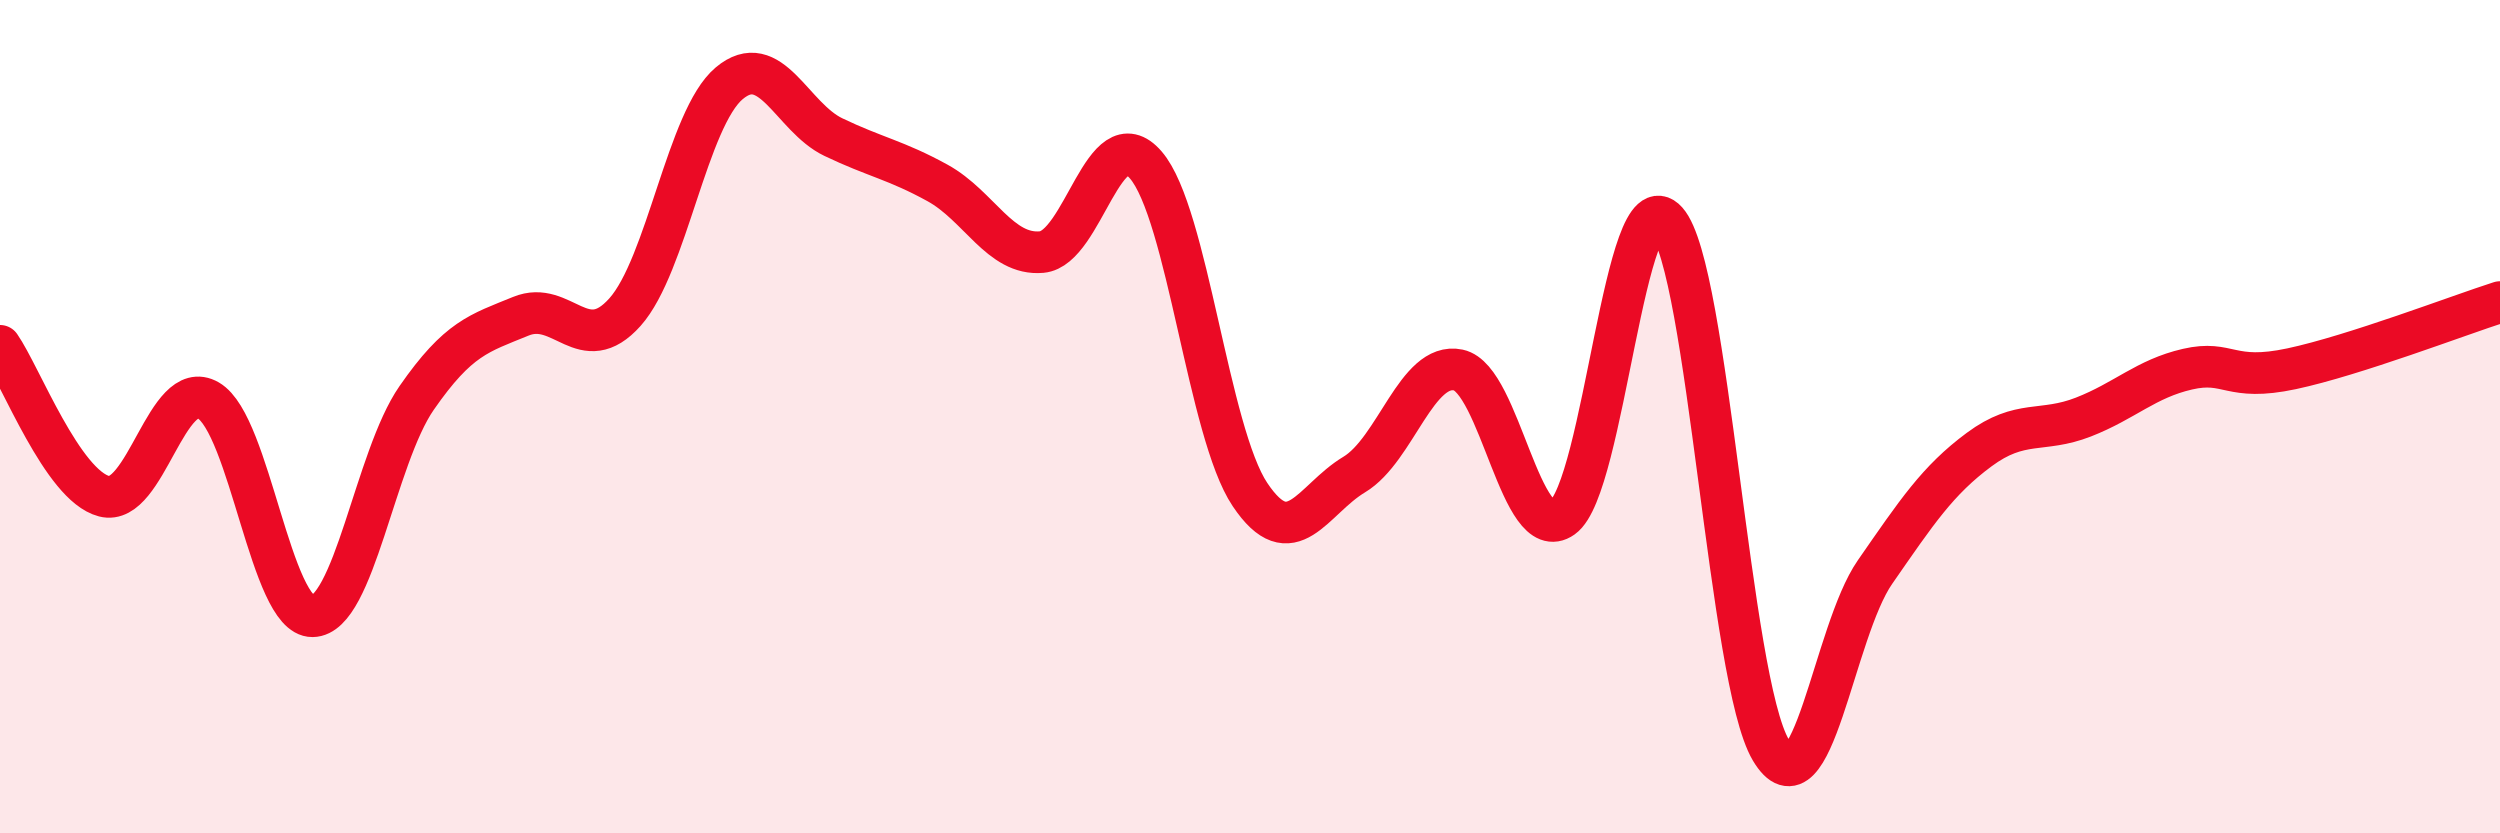 
    <svg width="60" height="20" viewBox="0 0 60 20" xmlns="http://www.w3.org/2000/svg">
      <path
        d="M 0,8.3 C 0.5,9.02 1.5,11.65 2.5,11.91 C 3.5,12.17 4,9.03 5,9.61 C 6,10.19 6.5,14.8 7.5,14.79 C 8.5,14.78 9,10.99 10,9.55 C 11,8.11 11.5,8 12.5,7.59 C 13.5,7.18 14,8.61 15,7.49 C 16,6.37 16.5,2.84 17.5,2 C 18.5,1.16 19,2.81 20,3.29 C 21,3.77 21.5,3.84 22.5,4.39 C 23.5,4.94 24,6.14 25,6.05 C 26,5.96 26.5,2.8 27.5,3.96 C 28.5,5.12 29,10.38 30,11.87 C 31,13.36 31.5,11.99 32.5,11.39 C 33.5,10.79 34,8.67 35,8.88 C 36,9.09 36.5,13.13 37.5,12.42 C 38.5,11.71 39,4.19 40,5.31 C 41,6.43 41.5,16.32 42.5,18 C 43.5,19.68 44,15.17 45,13.73 C 46,12.29 46.5,11.53 47.5,10.79 C 48.5,10.05 49,10.4 50,10.01 C 51,9.62 51.5,9.09 52.5,8.86 C 53.5,8.63 53.5,9.17 55,8.85 C 56.5,8.53 59,7.57 60,7.25L60 20L0 20Z"
        fill="#EB0A25"
        opacity="0.1"
        stroke-linecap="round"
        stroke-linejoin="round"
      />
      <path
        d="M 0,8.3 C 0.5,9.02 1.5,11.65 2.5,11.91 C 3.5,12.17 4,9.03 5,9.61 C 6,10.19 6.5,14.8 7.5,14.79 C 8.5,14.78 9,10.99 10,9.55 C 11,8.11 11.5,8 12.5,7.59 C 13.5,7.18 14,8.61 15,7.49 C 16,6.37 16.5,2.84 17.5,2 C 18.5,1.16 19,2.81 20,3.29 C 21,3.77 21.5,3.84 22.5,4.39 C 23.5,4.94 24,6.14 25,6.05 C 26,5.96 26.5,2.8 27.5,3.96 C 28.5,5.12 29,10.38 30,11.87 C 31,13.36 31.5,11.99 32.5,11.39 C 33.5,10.79 34,8.67 35,8.88 C 36,9.09 36.5,13.13 37.5,12.42 C 38.5,11.71 39,4.19 40,5.31 C 41,6.43 41.5,16.32 42.5,18 C 43.5,19.68 44,15.17 45,13.73 C 46,12.29 46.5,11.53 47.5,10.79 C 48.5,10.05 49,10.4 50,10.01 C 51,9.62 51.5,9.09 52.5,8.86 C 53.5,8.63 53.5,9.17 55,8.85 C 56.5,8.53 59,7.57 60,7.25"
        stroke="#EB0A25"
        stroke-width="1"
        fill="none"
        stroke-linecap="round"
        stroke-linejoin="round"
      />
    </svg>
  
